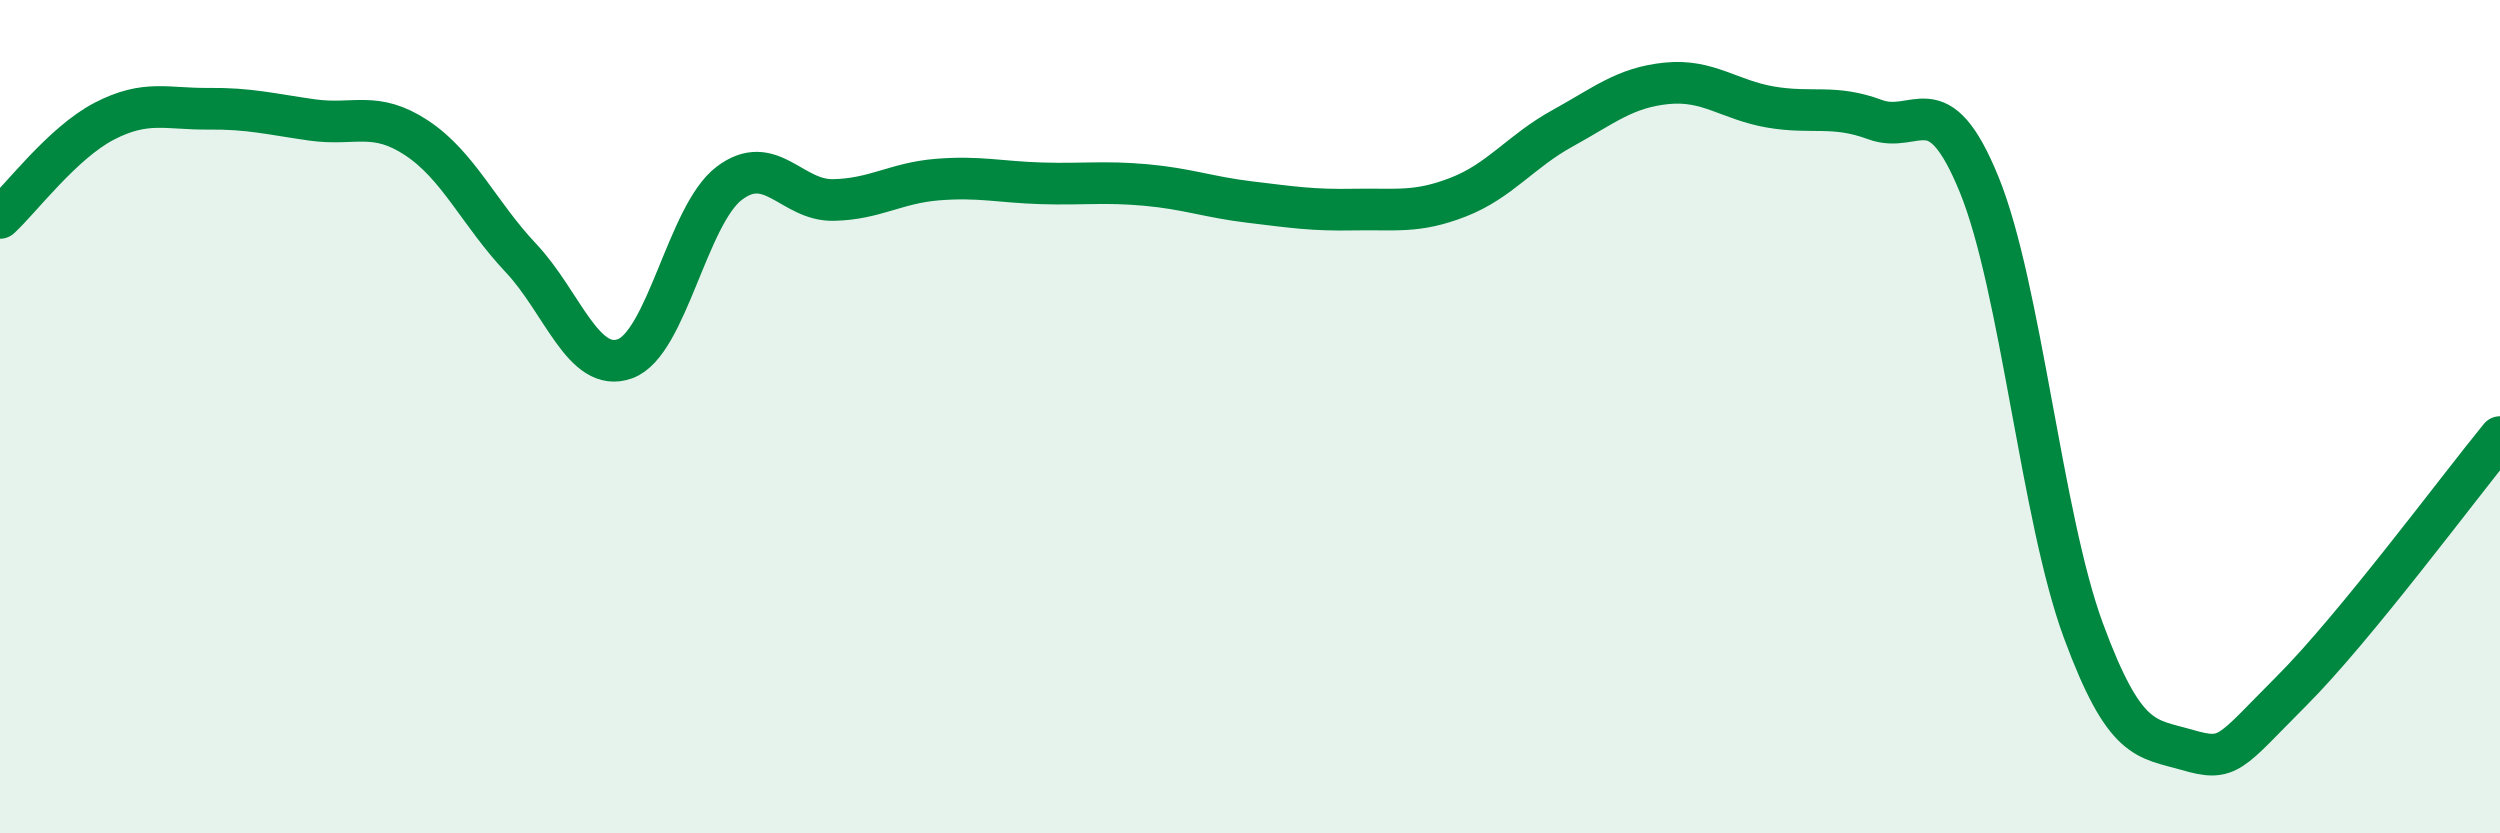 
    <svg width="60" height="20" viewBox="0 0 60 20" xmlns="http://www.w3.org/2000/svg">
      <path
        d="M 0,5.23 C 0.5,4.77 1.5,3.43 2.5,2.91 C 3.5,2.39 4,2.62 5,2.61 C 6,2.6 6.5,2.74 7.5,2.88 C 8.5,3.02 9,2.65 10,3.31 C 11,3.97 11.5,5.13 12.5,6.19 C 13.5,7.25 14,8.97 15,8.61 C 16,8.25 16.5,5.16 17.5,4.4 C 18.5,3.64 19,4.82 20,4.8 C 21,4.78 21.5,4.39 22.5,4.31 C 23.5,4.23 24,4.37 25,4.4 C 26,4.43 26.5,4.35 27.5,4.44 C 28.5,4.53 29,4.73 30,4.85 C 31,4.97 31.5,5.05 32.5,5.03 C 33.5,5.01 34,5.12 35,4.73 C 36,4.34 36.5,3.63 37.5,3.08 C 38.5,2.53 39,2.1 40,2 C 41,1.9 41.5,2.4 42.5,2.57 C 43.5,2.74 44,2.5 45,2.87 C 46,3.24 46.5,1.98 47.5,4.43 C 48.5,6.88 49,12.42 50,15.13 C 51,17.84 51.5,17.71 52.5,18 C 53.5,18.29 53.5,18.08 55,16.58 C 56.5,15.08 59,11.71 60,10.49L60 20L0 20Z"
        fill="#008740"
        opacity="0.1"
        stroke-linecap="round"
        stroke-linejoin="round"
      />
      <path
        d="M 0,5.23 C 0.5,4.77 1.5,3.43 2.5,2.91 C 3.5,2.39 4,2.62 5,2.61 C 6,2.6 6.5,2.74 7.5,2.88 C 8.5,3.02 9,2.65 10,3.31 C 11,3.97 11.5,5.13 12.5,6.19 C 13.5,7.25 14,8.97 15,8.61 C 16,8.25 16.5,5.16 17.5,4.4 C 18.5,3.64 19,4.82 20,4.8 C 21,4.78 21.5,4.39 22.5,4.31 C 23.5,4.23 24,4.37 25,4.4 C 26,4.43 26.5,4.35 27.5,4.44 C 28.5,4.53 29,4.73 30,4.85 C 31,4.97 31.5,5.05 32.5,5.03 C 33.5,5.01 34,5.12 35,4.73 C 36,4.34 36.5,3.63 37.5,3.08 C 38.5,2.53 39,2.1 40,2 C 41,1.9 41.5,2.4 42.5,2.57 C 43.5,2.74 44,2.5 45,2.87 C 46,3.24 46.5,1.98 47.5,4.43 C 48.5,6.88 49,12.42 50,15.13 C 51,17.84 51.5,17.71 52.5,18 C 53.5,18.29 53.5,18.08 55,16.58 C 56.5,15.08 59,11.71 60,10.49"
        stroke="#008740"
        stroke-width="1"
        fill="none"
        stroke-linecap="round"
        stroke-linejoin="round"
      />
    </svg>
  